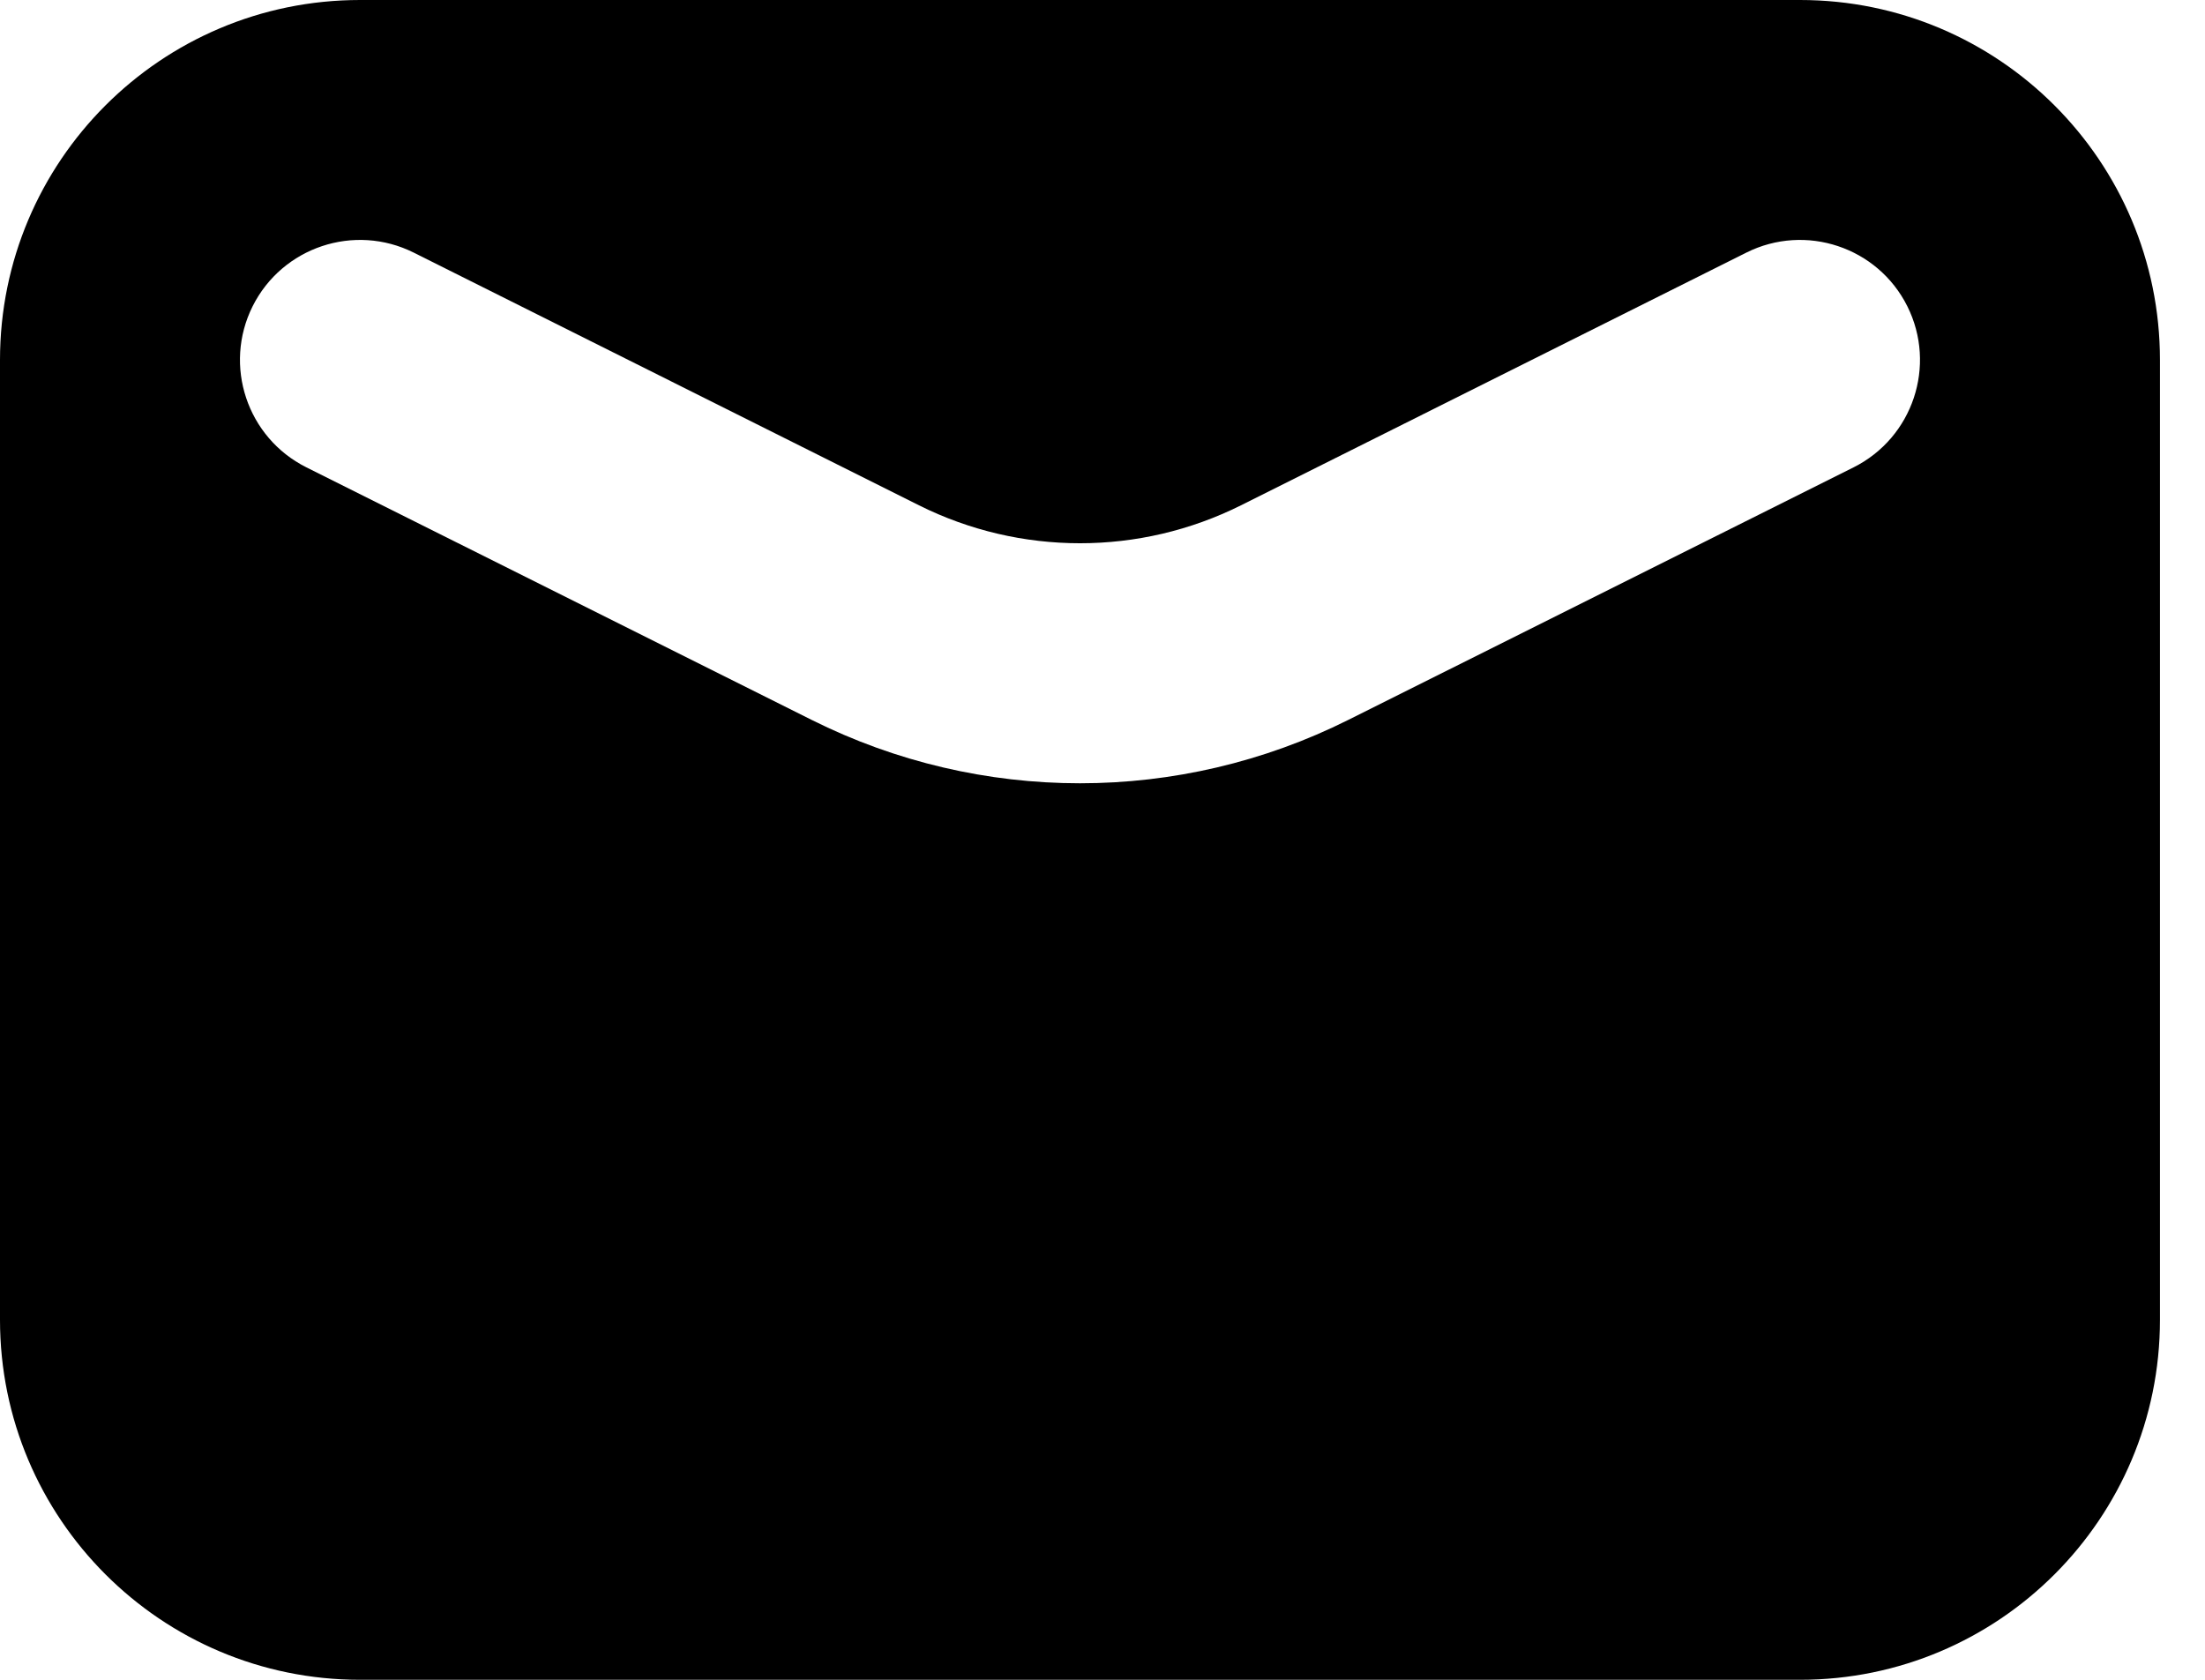 <svg width="21" height="16" viewBox="0 0 21 16" fill="none" xmlns="http://www.w3.org/2000/svg">
<path fill-rule="evenodd" clip-rule="evenodd" d="M3.429 0H17.143C19.036 0 20.571 1.535 20.571 3.429V12.571C20.571 14.465 19.036 16 17.143 16H3.429C1.535 16 0 14.465 0 12.571V3.429C0 1.535 1.535 0 3.429 0ZM3.94 2.406C3.375 2.124 2.689 2.353 2.406 2.917C2.124 3.482 2.353 4.168 2.917 4.451L7.73 6.857C9.339 7.662 11.232 7.662 12.841 6.857L17.654 4.451C18.218 4.168 18.447 3.482 18.165 2.917C17.883 2.353 17.196 2.124 16.632 2.406L11.819 4.813C10.854 5.295 9.718 5.295 8.752 4.813L3.94 2.406Z" fill="currentColor"/>
</svg>
